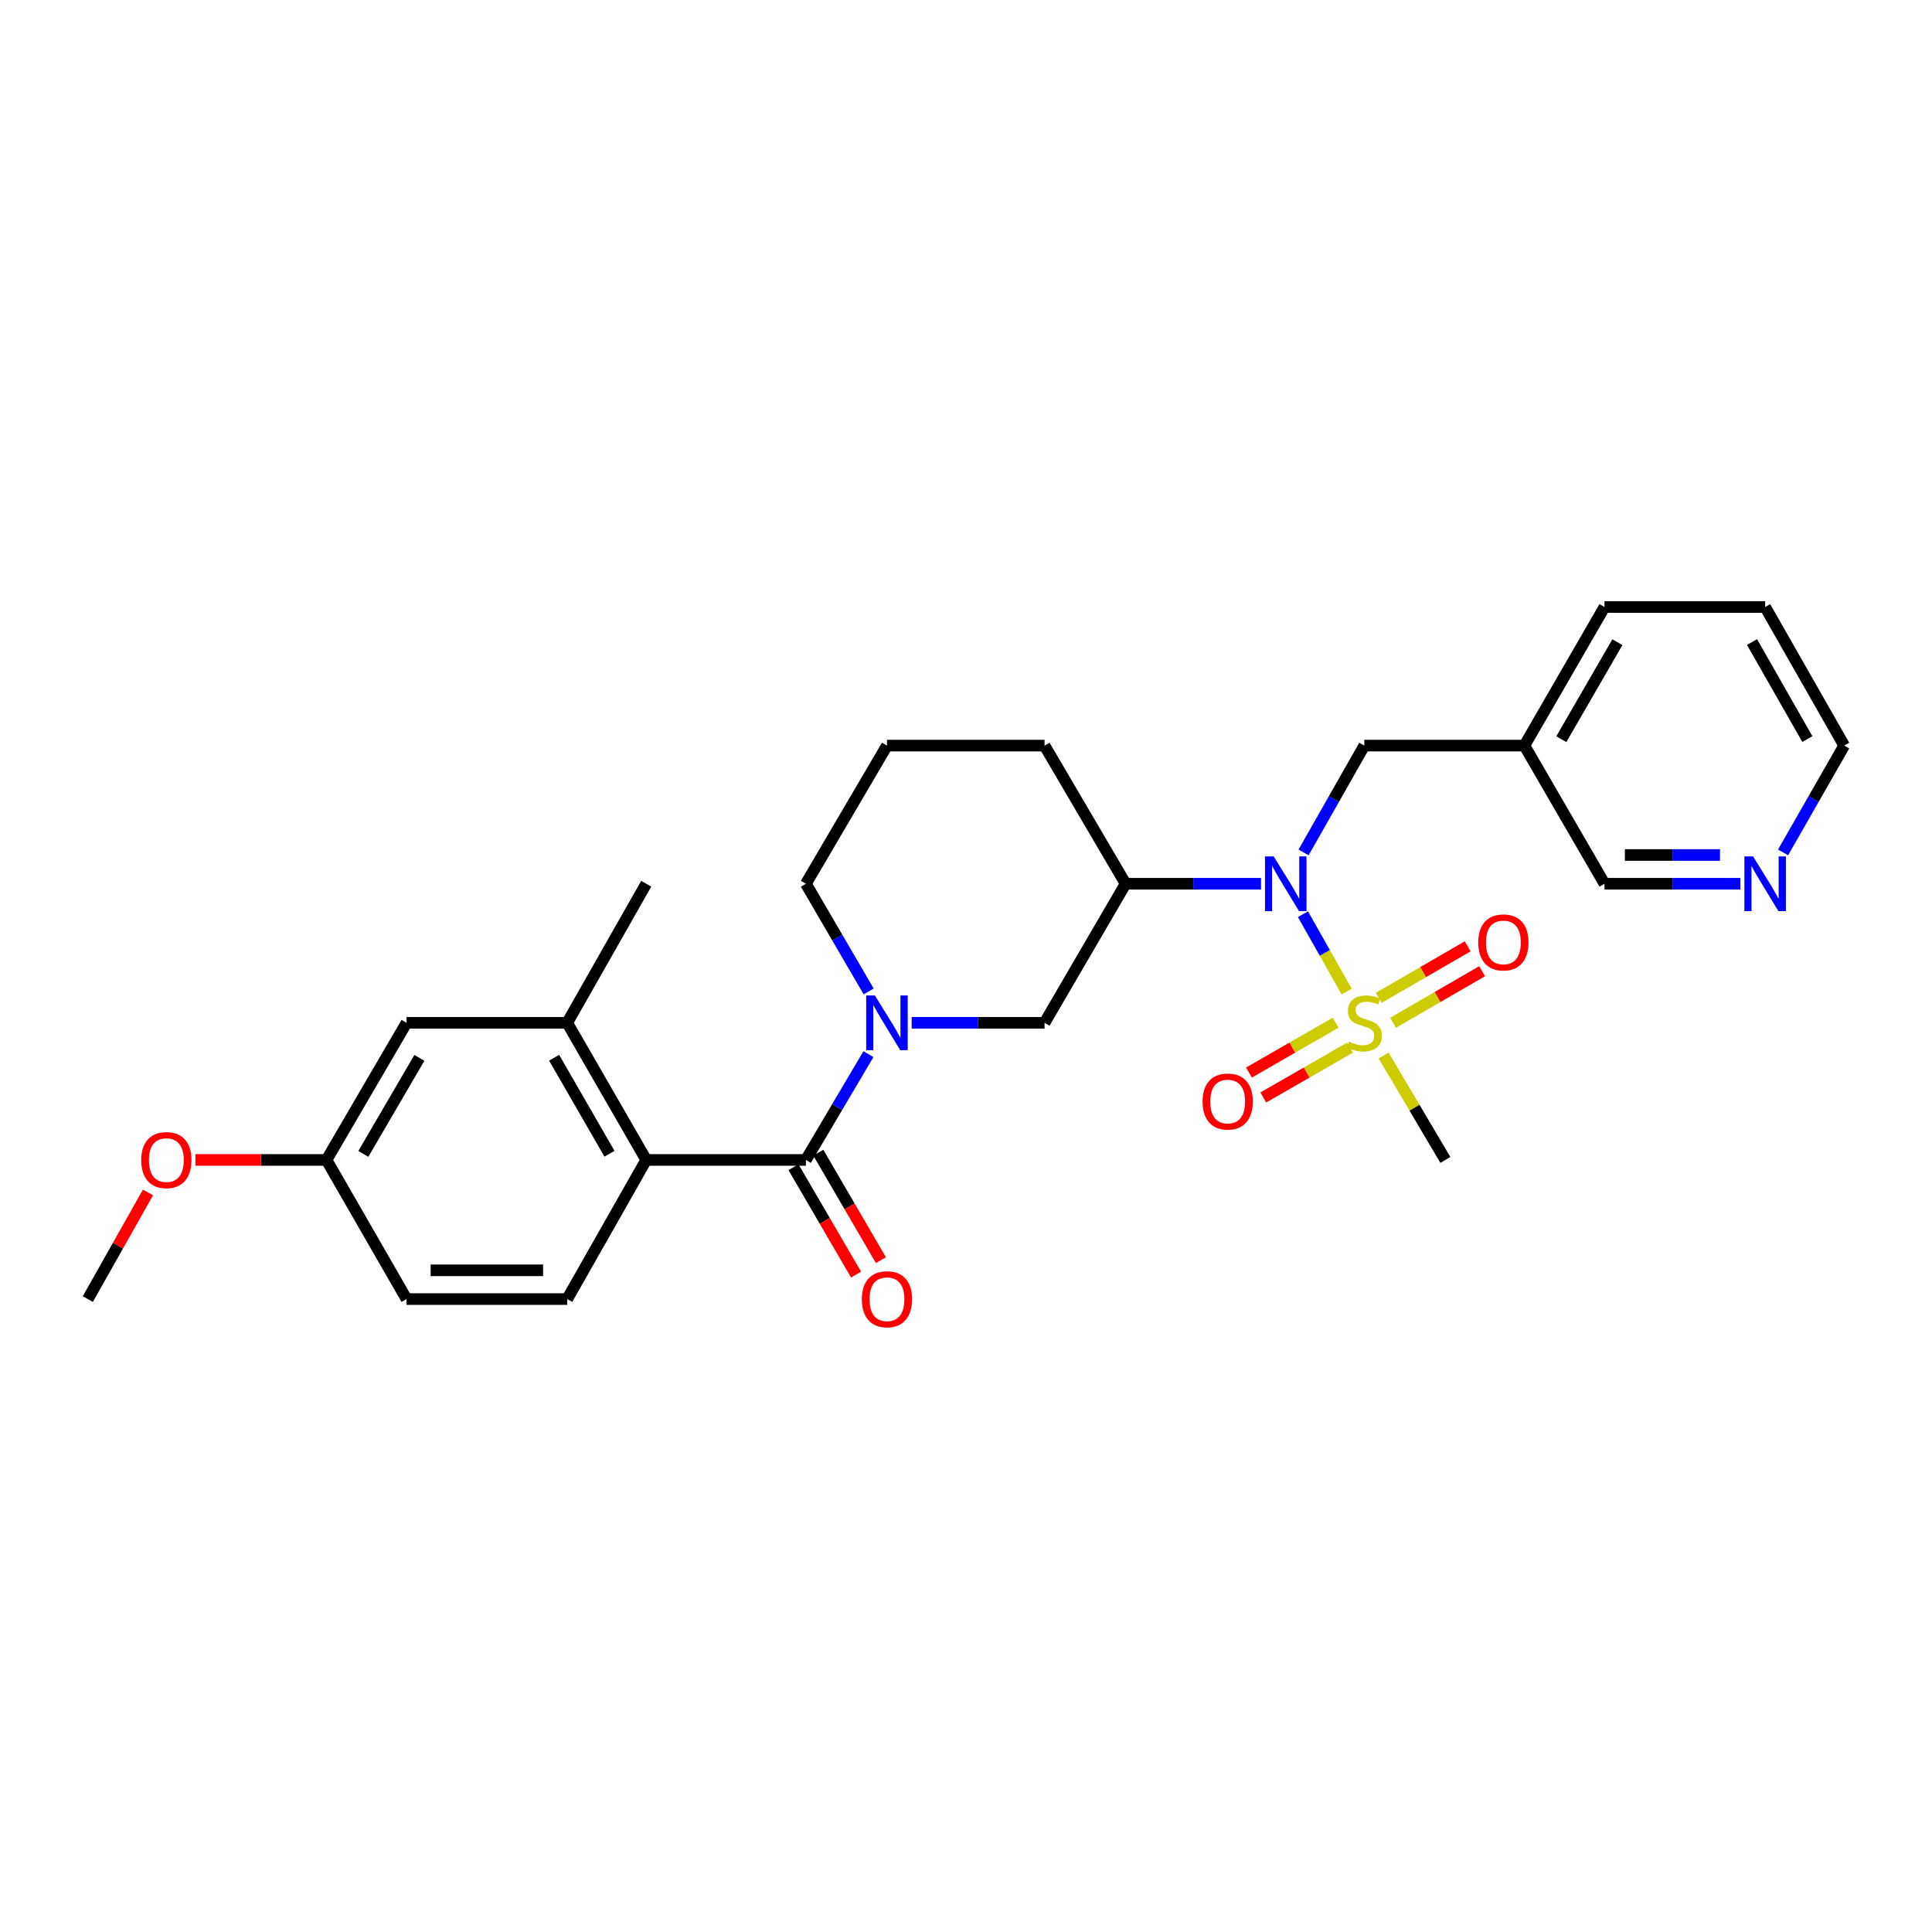 <?xml version='1.0' encoding='iso-8859-1'?>
<svg version='1.1' baseProfile='full'
              xmlns='http://www.w3.org/2000/svg'
                      xmlns:rdkit='http://www.rdkit.org/xml'
                      xmlns:xlink='http://www.w3.org/1999/xlink'
                  xml:space='preserve'
width='1000px' height='1000px' viewBox='0 0 1000 1000'>
<!-- END OF HEADER -->
<rect style='opacity:1.0;fill:#FFFFFF;stroke:none' width='1000' height='1000' x='0' y='0'> </rect>
<path class='bond-2' d='M 697.021,513.223 L 685.717,493.207' style='fill:none;fill-rule:evenodd;stroke:#CCCC00;stroke-width:6px;stroke-linecap:butt;stroke-linejoin:miter;stroke-opacity:1' />
<path class='bond-2' d='M 685.717,493.207 L 674.413,473.19' style='fill:none;fill-rule:evenodd;stroke:#0000FF;stroke-width:6px;stroke-linecap:butt;stroke-linejoin:miter;stroke-opacity:1' />
<path class='bond-7' d='M 691.333,529.352 L 668.898,542.253' style='fill:none;fill-rule:evenodd;stroke:#CCCC00;stroke-width:6px;stroke-linecap:butt;stroke-linejoin:miter;stroke-opacity:1' />
<path class='bond-7' d='M 668.898,542.253 L 646.463,555.153' style='fill:none;fill-rule:evenodd;stroke:#FF0000;stroke-width:6px;stroke-linecap:butt;stroke-linejoin:miter;stroke-opacity:1' />
<path class='bond-7' d='M 698.753,542.255 L 676.317,555.156' style='fill:none;fill-rule:evenodd;stroke:#CCCC00;stroke-width:6px;stroke-linecap:butt;stroke-linejoin:miter;stroke-opacity:1' />
<path class='bond-7' d='M 676.317,555.156 L 653.882,568.056' style='fill:none;fill-rule:evenodd;stroke:#FF0000;stroke-width:6px;stroke-linecap:butt;stroke-linejoin:miter;stroke-opacity:1' />
<path class='bond-8' d='M 721.052,529.385 L 744.088,516.041' style='fill:none;fill-rule:evenodd;stroke:#CCCC00;stroke-width:6px;stroke-linecap:butt;stroke-linejoin:miter;stroke-opacity:1' />
<path class='bond-8' d='M 744.088,516.041 L 767.125,502.697' style='fill:none;fill-rule:evenodd;stroke:#FF0000;stroke-width:6px;stroke-linecap:butt;stroke-linejoin:miter;stroke-opacity:1' />
<path class='bond-8' d='M 713.592,516.506 L 736.628,503.162' style='fill:none;fill-rule:evenodd;stroke:#CCCC00;stroke-width:6px;stroke-linecap:butt;stroke-linejoin:miter;stroke-opacity:1' />
<path class='bond-8' d='M 736.628,503.162 L 759.664,489.818' style='fill:none;fill-rule:evenodd;stroke:#FF0000;stroke-width:6px;stroke-linecap:butt;stroke-linejoin:miter;stroke-opacity:1' />
<path class='bond-15' d='M 716.179,546.351 L 732.153,573.367' style='fill:none;fill-rule:evenodd;stroke:#CCCC00;stroke-width:6px;stroke-linecap:butt;stroke-linejoin:miter;stroke-opacity:1' />
<path class='bond-15' d='M 732.153,573.367 L 748.127,600.382' style='fill:none;fill-rule:evenodd;stroke:#000000;stroke-width:6px;stroke-linecap:butt;stroke-linejoin:miter;stroke-opacity:1' />
<path class='bond-0' d='M 417.128,600.382 L 433.315,573.007' style='fill:none;fill-rule:evenodd;stroke:#000000;stroke-width:6px;stroke-linecap:butt;stroke-linejoin:miter;stroke-opacity:1' />
<path class='bond-0' d='M 433.315,573.007 L 449.502,545.631' style='fill:none;fill-rule:evenodd;stroke:#0000FF;stroke-width:6px;stroke-linecap:butt;stroke-linejoin:miter;stroke-opacity:1' />
<path class='bond-3' d='M 417.128,600.382 L 334.488,600.382' style='fill:none;fill-rule:evenodd;stroke:#000000;stroke-width:6px;stroke-linecap:butt;stroke-linejoin:miter;stroke-opacity:1' />
<path class='bond-11' d='M 410.698,604.129 L 426.901,631.935' style='fill:none;fill-rule:evenodd;stroke:#000000;stroke-width:6px;stroke-linecap:butt;stroke-linejoin:miter;stroke-opacity:1' />
<path class='bond-11' d='M 426.901,631.935 L 443.104,659.74' style='fill:none;fill-rule:evenodd;stroke:#FF0000;stroke-width:6px;stroke-linecap:butt;stroke-linejoin:miter;stroke-opacity:1' />
<path class='bond-11' d='M 423.558,596.635 L 439.761,624.441' style='fill:none;fill-rule:evenodd;stroke:#000000;stroke-width:6px;stroke-linecap:butt;stroke-linejoin:miter;stroke-opacity:1' />
<path class='bond-11' d='M 439.761,624.441 L 455.964,652.246' style='fill:none;fill-rule:evenodd;stroke:#FF0000;stroke-width:6px;stroke-linecap:butt;stroke-linejoin:miter;stroke-opacity:1' />
<path class='bond-1' d='M 471.872,529.41 L 506.261,529.41' style='fill:none;fill-rule:evenodd;stroke:#0000FF;stroke-width:6px;stroke-linecap:butt;stroke-linejoin:miter;stroke-opacity:1' />
<path class='bond-1' d='M 506.261,529.41 L 540.65,529.41' style='fill:none;fill-rule:evenodd;stroke:#000000;stroke-width:6px;stroke-linecap:butt;stroke-linejoin:miter;stroke-opacity:1' />
<path class='bond-28' d='M 449.624,513.167 L 433.376,485.298' style='fill:none;fill-rule:evenodd;stroke:#0000FF;stroke-width:6px;stroke-linecap:butt;stroke-linejoin:miter;stroke-opacity:1' />
<path class='bond-28' d='M 433.376,485.298 L 417.128,457.428' style='fill:none;fill-rule:evenodd;stroke:#000000;stroke-width:6px;stroke-linecap:butt;stroke-linejoin:miter;stroke-opacity:1' />
<path class='bond-4' d='M 652.699,457.428 L 617.657,457.428' style='fill:none;fill-rule:evenodd;stroke:#0000FF;stroke-width:6px;stroke-linecap:butt;stroke-linejoin:miter;stroke-opacity:1' />
<path class='bond-4' d='M 617.657,457.428 L 582.615,457.428' style='fill:none;fill-rule:evenodd;stroke:#000000;stroke-width:6px;stroke-linecap:butt;stroke-linejoin:miter;stroke-opacity:1' />
<path class='bond-10' d='M 674.73,441.212 L 690.446,413.565' style='fill:none;fill-rule:evenodd;stroke:#0000FF;stroke-width:6px;stroke-linecap:butt;stroke-linejoin:miter;stroke-opacity:1' />
<path class='bond-10' d='M 690.446,413.565 L 706.162,385.918' style='fill:none;fill-rule:evenodd;stroke:#000000;stroke-width:6px;stroke-linecap:butt;stroke-linejoin:miter;stroke-opacity:1' />
<path class='bond-6' d='M 334.488,600.382 L 293.582,529.41' style='fill:none;fill-rule:evenodd;stroke:#000000;stroke-width:6px;stroke-linecap:butt;stroke-linejoin:miter;stroke-opacity:1' />
<path class='bond-6' d='M 315.457,597.169 L 286.822,547.488' style='fill:none;fill-rule:evenodd;stroke:#000000;stroke-width:6px;stroke-linecap:butt;stroke-linejoin:miter;stroke-opacity:1' />
<path class='bond-9' d='M 334.488,600.382 L 293.582,672.397' style='fill:none;fill-rule:evenodd;stroke:#000000;stroke-width:6px;stroke-linecap:butt;stroke-linejoin:miter;stroke-opacity:1' />
<path class='bond-5' d='M 582.615,457.428 L 540.65,529.41' style='fill:none;fill-rule:evenodd;stroke:#000000;stroke-width:6px;stroke-linecap:butt;stroke-linejoin:miter;stroke-opacity:1' />
<path class='bond-19' d='M 582.615,457.428 L 540.65,385.918' style='fill:none;fill-rule:evenodd;stroke:#000000;stroke-width:6px;stroke-linecap:butt;stroke-linejoin:miter;stroke-opacity:1' />
<path class='bond-12' d='M 293.582,529.41 L 210.429,529.41' style='fill:none;fill-rule:evenodd;stroke:#000000;stroke-width:6px;stroke-linecap:butt;stroke-linejoin:miter;stroke-opacity:1' />
<path class='bond-22' d='M 293.582,529.41 L 334.488,457.428' style='fill:none;fill-rule:evenodd;stroke:#000000;stroke-width:6px;stroke-linecap:butt;stroke-linejoin:miter;stroke-opacity:1' />
<path class='bond-18' d='M 293.582,672.397 L 210.429,672.397' style='fill:none;fill-rule:evenodd;stroke:#000000;stroke-width:6px;stroke-linecap:butt;stroke-linejoin:miter;stroke-opacity:1' />
<path class='bond-18' d='M 281.109,657.513 L 222.902,657.513' style='fill:none;fill-rule:evenodd;stroke:#000000;stroke-width:6px;stroke-linecap:butt;stroke-linejoin:miter;stroke-opacity:1' />
<path class='bond-14' d='M 706.162,385.918 L 789.034,385.918' style='fill:none;fill-rule:evenodd;stroke:#000000;stroke-width:6px;stroke-linecap:butt;stroke-linejoin:miter;stroke-opacity:1' />
<path class='bond-30' d='M 210.429,529.41 L 169.001,600.382' style='fill:none;fill-rule:evenodd;stroke:#000000;stroke-width:6px;stroke-linecap:butt;stroke-linejoin:miter;stroke-opacity:1' />
<path class='bond-30' d='M 217.069,547.559 L 188.07,597.24' style='fill:none;fill-rule:evenodd;stroke:#000000;stroke-width:6px;stroke-linecap:butt;stroke-linejoin:miter;stroke-opacity:1' />
<path class='bond-13' d='M 900.82,457.428 L 865.653,457.428' style='fill:none;fill-rule:evenodd;stroke:#0000FF;stroke-width:6px;stroke-linecap:butt;stroke-linejoin:miter;stroke-opacity:1' />
<path class='bond-13' d='M 865.653,457.428 L 830.486,457.428' style='fill:none;fill-rule:evenodd;stroke:#000000;stroke-width:6px;stroke-linecap:butt;stroke-linejoin:miter;stroke-opacity:1' />
<path class='bond-13' d='M 890.27,442.544 L 865.653,442.544' style='fill:none;fill-rule:evenodd;stroke:#0000FF;stroke-width:6px;stroke-linecap:butt;stroke-linejoin:miter;stroke-opacity:1' />
<path class='bond-13' d='M 865.653,442.544 L 841.036,442.544' style='fill:none;fill-rule:evenodd;stroke:#000000;stroke-width:6px;stroke-linecap:butt;stroke-linejoin:miter;stroke-opacity:1' />
<path class='bond-29' d='M 922.917,441.209 L 938.731,413.564' style='fill:none;fill-rule:evenodd;stroke:#0000FF;stroke-width:6px;stroke-linecap:butt;stroke-linejoin:miter;stroke-opacity:1' />
<path class='bond-29' d='M 938.731,413.564 L 954.545,385.918' style='fill:none;fill-rule:evenodd;stroke:#000000;stroke-width:6px;stroke-linecap:butt;stroke-linejoin:miter;stroke-opacity:1' />
<path class='bond-20' d='M 789.034,385.918 L 830.486,457.428' style='fill:none;fill-rule:evenodd;stroke:#000000;stroke-width:6px;stroke-linecap:butt;stroke-linejoin:miter;stroke-opacity:1' />
<path class='bond-25' d='M 789.034,385.918 L 830.486,314.185' style='fill:none;fill-rule:evenodd;stroke:#000000;stroke-width:6px;stroke-linecap:butt;stroke-linejoin:miter;stroke-opacity:1' />
<path class='bond-25' d='M 808.139,382.605 L 837.155,332.392' style='fill:none;fill-rule:evenodd;stroke:#000000;stroke-width:6px;stroke-linecap:butt;stroke-linejoin:miter;stroke-opacity:1' />
<path class='bond-16' d='M 169.001,600.382 L 210.429,672.397' style='fill:none;fill-rule:evenodd;stroke:#000000;stroke-width:6px;stroke-linecap:butt;stroke-linejoin:miter;stroke-opacity:1' />
<path class='bond-21' d='M 169.001,600.382 L 135.089,600.382' style='fill:none;fill-rule:evenodd;stroke:#000000;stroke-width:6px;stroke-linecap:butt;stroke-linejoin:miter;stroke-opacity:1' />
<path class='bond-21' d='M 135.089,600.382 L 101.177,600.382' style='fill:none;fill-rule:evenodd;stroke:#FF0000;stroke-width:6px;stroke-linecap:butt;stroke-linejoin:miter;stroke-opacity:1' />
<path class='bond-17' d='M 417.128,457.428 L 459.093,385.918' style='fill:none;fill-rule:evenodd;stroke:#000000;stroke-width:6px;stroke-linecap:butt;stroke-linejoin:miter;stroke-opacity:1' />
<path class='bond-23' d='M 540.65,385.918 L 459.093,385.918' style='fill:none;fill-rule:evenodd;stroke:#000000;stroke-width:6px;stroke-linecap:butt;stroke-linejoin:miter;stroke-opacity:1' />
<path class='bond-26' d='M 76.606,617.21 L 61.03,644.803' style='fill:none;fill-rule:evenodd;stroke:#FF0000;stroke-width:6px;stroke-linecap:butt;stroke-linejoin:miter;stroke-opacity:1' />
<path class='bond-26' d='M 61.03,644.803 L 45.455,672.397' style='fill:none;fill-rule:evenodd;stroke:#000000;stroke-width:6px;stroke-linecap:butt;stroke-linejoin:miter;stroke-opacity:1' />
<path class='bond-24' d='M 954.545,385.918 L 913.639,314.185' style='fill:none;fill-rule:evenodd;stroke:#000000;stroke-width:6px;stroke-linecap:butt;stroke-linejoin:miter;stroke-opacity:1' />
<path class='bond-24' d='M 935.48,382.531 L 906.845,332.318' style='fill:none;fill-rule:evenodd;stroke:#000000;stroke-width:6px;stroke-linecap:butt;stroke-linejoin:miter;stroke-opacity:1' />
<path class='bond-27' d='M 830.486,314.185 L 913.639,314.185' style='fill:none;fill-rule:evenodd;stroke:#000000;stroke-width:6px;stroke-linecap:butt;stroke-linejoin:miter;stroke-opacity:1' />
<path  class='atom-0' d='M 698.162 539.13
Q 698.482 539.25, 699.802 539.81
Q 701.122 540.37, 702.562 540.73
Q 704.042 541.05, 705.482 541.05
Q 708.162 541.05, 709.722 539.77
Q 711.282 538.45, 711.282 536.17
Q 711.282 534.61, 710.482 533.65
Q 709.722 532.69, 708.522 532.17
Q 707.322 531.65, 705.322 531.05
Q 702.802 530.29, 701.282 529.57
Q 699.802 528.85, 698.722 527.33
Q 697.682 525.81, 697.682 523.25
Q 697.682 519.69, 700.082 517.49
Q 702.522 515.29, 707.322 515.29
Q 710.602 515.29, 714.322 516.85
L 713.402 519.93
Q 710.002 518.53, 707.442 518.53
Q 704.682 518.53, 703.162 519.69
Q 701.642 520.81, 701.682 522.77
Q 701.682 524.29, 702.442 525.21
Q 703.242 526.13, 704.362 526.65
Q 705.522 527.17, 707.442 527.77
Q 710.002 528.57, 711.522 529.37
Q 713.042 530.17, 714.122 531.81
Q 715.242 533.41, 715.242 536.17
Q 715.242 540.09, 712.602 542.21
Q 710.002 544.29, 705.642 544.29
Q 703.122 544.29, 701.202 543.73
Q 699.322 543.21, 697.082 542.29
L 698.162 539.13
' fill='#CCCC00'/>
<path  class='atom-2' d='M 452.833 515.25
L 462.113 530.25
Q 463.033 531.73, 464.513 534.41
Q 465.993 537.09, 466.073 537.25
L 466.073 515.25
L 469.833 515.25
L 469.833 543.57
L 465.953 543.57
L 455.993 527.17
Q 454.833 525.25, 453.593 523.05
Q 452.393 520.85, 452.033 520.17
L 452.033 543.57
L 448.353 543.57
L 448.353 515.25
L 452.833 515.25
' fill='#0000FF'/>
<path  class='atom-3' d='M 659.252 443.268
L 668.532 458.268
Q 669.452 459.748, 670.932 462.428
Q 672.412 465.108, 672.492 465.268
L 672.492 443.268
L 676.252 443.268
L 676.252 471.588
L 672.372 471.588
L 662.412 455.188
Q 661.252 453.268, 660.012 451.068
Q 658.812 448.868, 658.452 448.188
L 658.452 471.588
L 654.772 471.588
L 654.772 443.268
L 659.252 443.268
' fill='#0000FF'/>
<path  class='atom-8' d='M 622.454 570.148
Q 622.454 563.348, 625.814 559.548
Q 629.174 555.748, 635.454 555.748
Q 641.734 555.748, 645.094 559.548
Q 648.454 563.348, 648.454 570.148
Q 648.454 577.028, 645.054 580.948
Q 641.654 584.828, 635.454 584.828
Q 629.214 584.828, 625.814 580.948
Q 622.454 577.068, 622.454 570.148
M 635.454 581.628
Q 639.774 581.628, 642.094 578.748
Q 644.454 575.828, 644.454 570.148
Q 644.454 564.588, 642.094 561.788
Q 639.774 558.948, 635.454 558.948
Q 631.134 558.948, 628.774 561.748
Q 626.454 564.548, 626.454 570.148
Q 626.454 575.868, 628.774 578.748
Q 631.134 581.628, 635.454 581.628
' fill='#FF0000'/>
<path  class='atom-9' d='M 765.152 487.789
Q 765.152 480.989, 768.512 477.189
Q 771.872 473.389, 778.152 473.389
Q 784.432 473.389, 787.792 477.189
Q 791.152 480.989, 791.152 487.789
Q 791.152 494.669, 787.752 498.589
Q 784.352 502.469, 778.152 502.469
Q 771.912 502.469, 768.512 498.589
Q 765.152 494.709, 765.152 487.789
M 778.152 499.269
Q 782.472 499.269, 784.792 496.389
Q 787.152 493.469, 787.152 487.789
Q 787.152 482.229, 784.792 479.429
Q 782.472 476.589, 778.152 476.589
Q 773.832 476.589, 771.472 479.389
Q 769.152 482.189, 769.152 487.789
Q 769.152 493.509, 771.472 496.389
Q 773.832 499.269, 778.152 499.269
' fill='#FF0000'/>
<path  class='atom-12' d='M 446.093 672.477
Q 446.093 665.677, 449.453 661.877
Q 452.813 658.077, 459.093 658.077
Q 465.373 658.077, 468.733 661.877
Q 472.093 665.677, 472.093 672.477
Q 472.093 679.357, 468.693 683.277
Q 465.293 687.157, 459.093 687.157
Q 452.853 687.157, 449.453 683.277
Q 446.093 679.397, 446.093 672.477
M 459.093 683.957
Q 463.413 683.957, 465.733 681.077
Q 468.093 678.157, 468.093 672.477
Q 468.093 666.917, 465.733 664.117
Q 463.413 661.277, 459.093 661.277
Q 454.773 661.277, 452.413 664.077
Q 450.093 666.877, 450.093 672.477
Q 450.093 678.197, 452.413 681.077
Q 454.773 683.957, 459.093 683.957
' fill='#FF0000'/>
<path  class='atom-14' d='M 907.379 443.268
L 916.659 458.268
Q 917.579 459.748, 919.059 462.428
Q 920.539 465.108, 920.619 465.268
L 920.619 443.268
L 924.379 443.268
L 924.379 471.588
L 920.499 471.588
L 910.539 455.188
Q 909.379 453.268, 908.139 451.068
Q 906.939 448.868, 906.579 448.188
L 906.579 471.588
L 902.899 471.588
L 902.899 443.268
L 907.379 443.268
' fill='#0000FF'/>
<path  class='atom-22' d='M 73.105 600.462
Q 73.105 593.662, 76.465 589.862
Q 79.825 586.062, 86.105 586.062
Q 92.385 586.062, 95.745 589.862
Q 99.105 593.662, 99.105 600.462
Q 99.105 607.342, 95.705 611.262
Q 92.305 615.142, 86.105 615.142
Q 79.865 615.142, 76.465 611.262
Q 73.105 607.382, 73.105 600.462
M 86.105 611.942
Q 90.425 611.942, 92.745 609.062
Q 95.105 606.142, 95.105 600.462
Q 95.105 594.902, 92.745 592.102
Q 90.425 589.262, 86.105 589.262
Q 81.785 589.262, 79.425 592.062
Q 77.105 594.862, 77.105 600.462
Q 77.105 606.182, 79.425 609.062
Q 81.785 611.942, 86.105 611.942
' fill='#FF0000'/>
</svg>

